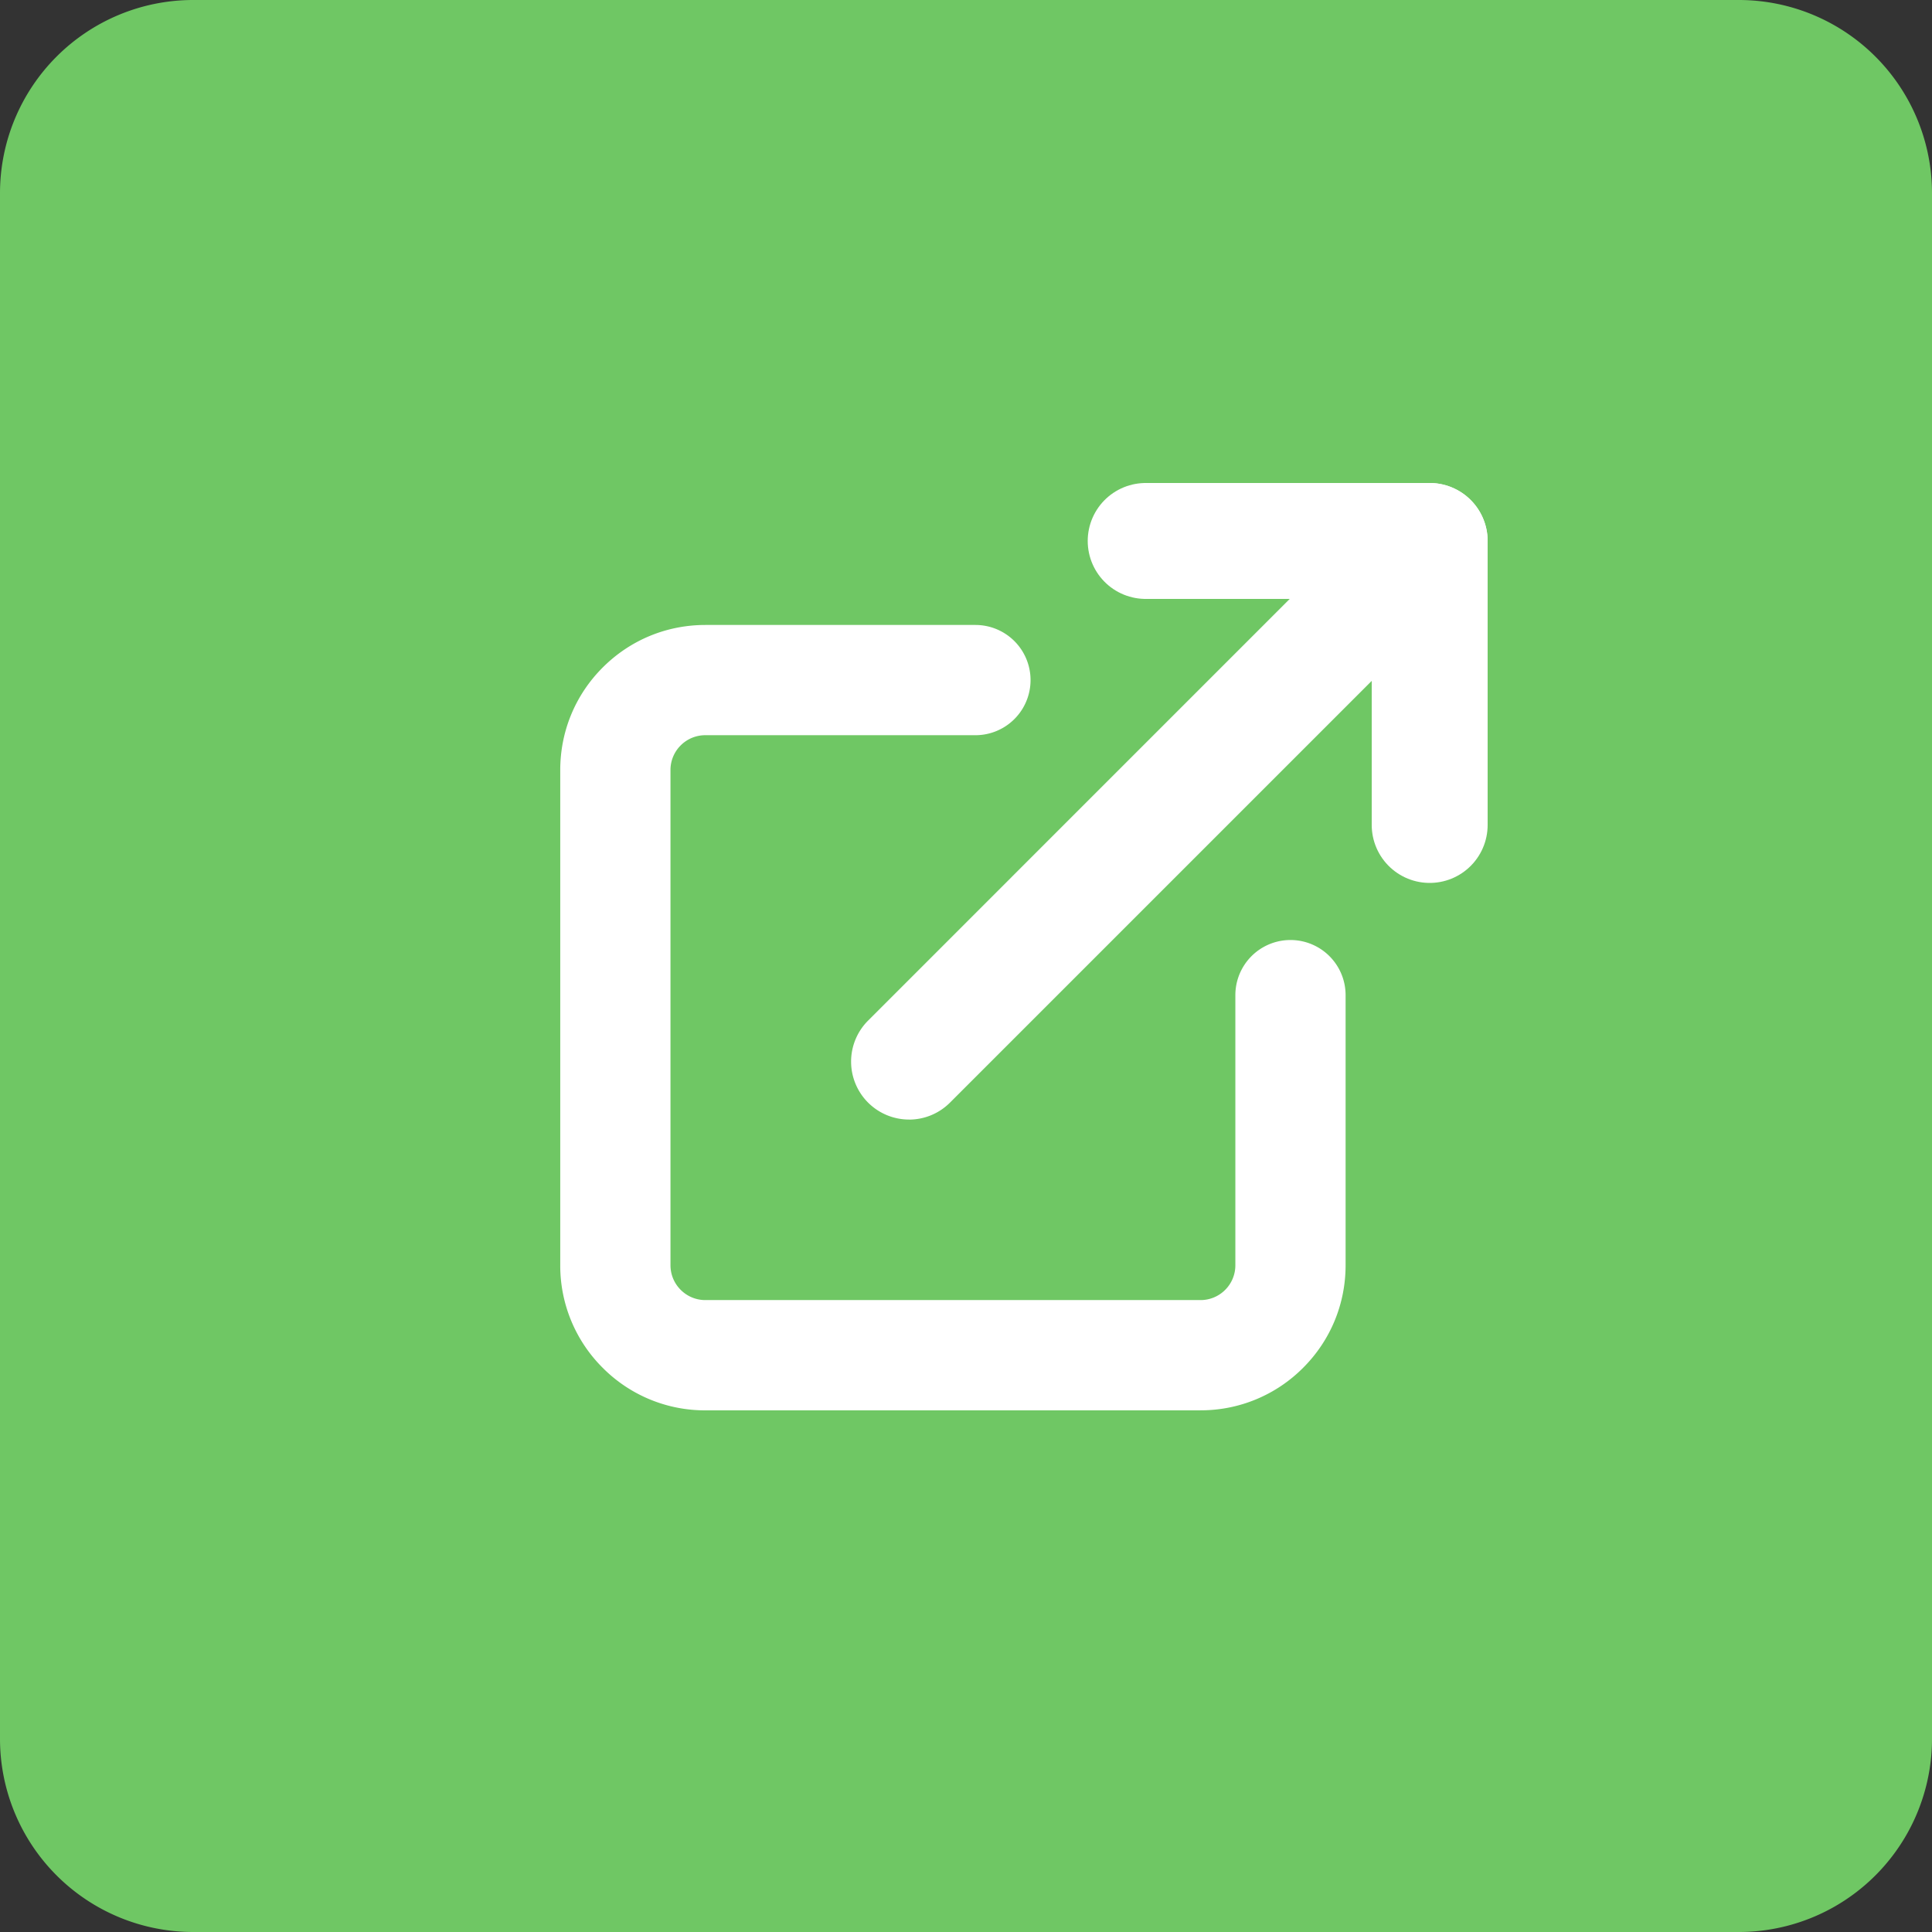 <svg xmlns="http://www.w3.org/2000/svg" width="50" height="50" viewBox="0 0 50 50"><rect x="0" y="0" width="50" height="50" fill="#333333" stroke="none"/><g><g><g><path fill="#6fc764" d="M5 50a5 5 0 0 1-5-5V5a5 5 0 0 1 5-5h40a5 5 0 0 1 5 5v40a5 5 0 0 1-5 5z"/></g><g><g><path fill="#fff" d="M31.07 36.5H18.255a3.731 3.731 0 0 1-2.656-1.1 3.73 3.73 0 0 1-1.1-2.656V19.93c0-1.003.39-1.947 1.1-2.656.71-.71 1.653-1.1 2.656-1.1h6.989a1.426 1.426 0 1 1 0 2.853h-6.989a.897.897 0 0 0-.639.264.897.897 0 0 0-.264.639v12.813c0 .241.094.468.264.638.171.171.398.265.639.265h12.813a.897.897 0 0 0 .639-.264.897.897 0 0 0 .264-.64v-6.988a1.426 1.426 0 0 1 2.853 0v6.989c0 1.003-.39 1.947-1.1 2.656a3.73 3.73 0 0 1-2.656 1.1z"/></g><g><path fill="none" stroke="#fff" stroke-linecap="round" stroke-linejoin="round" stroke-miterlimit="20" stroke-width="3" d="M29.65 14v0H37v7.35"/></g><g><path fill="#fff" d="M23.525 28.974a1.5 1.5 0 0 1-1.06-2.56l13.474-13.475a1.5 1.5 0 0 1 2.121 2.122L24.586 28.535c-.293.293-.677.44-1.06.44z"/></g></g></g></g></svg>